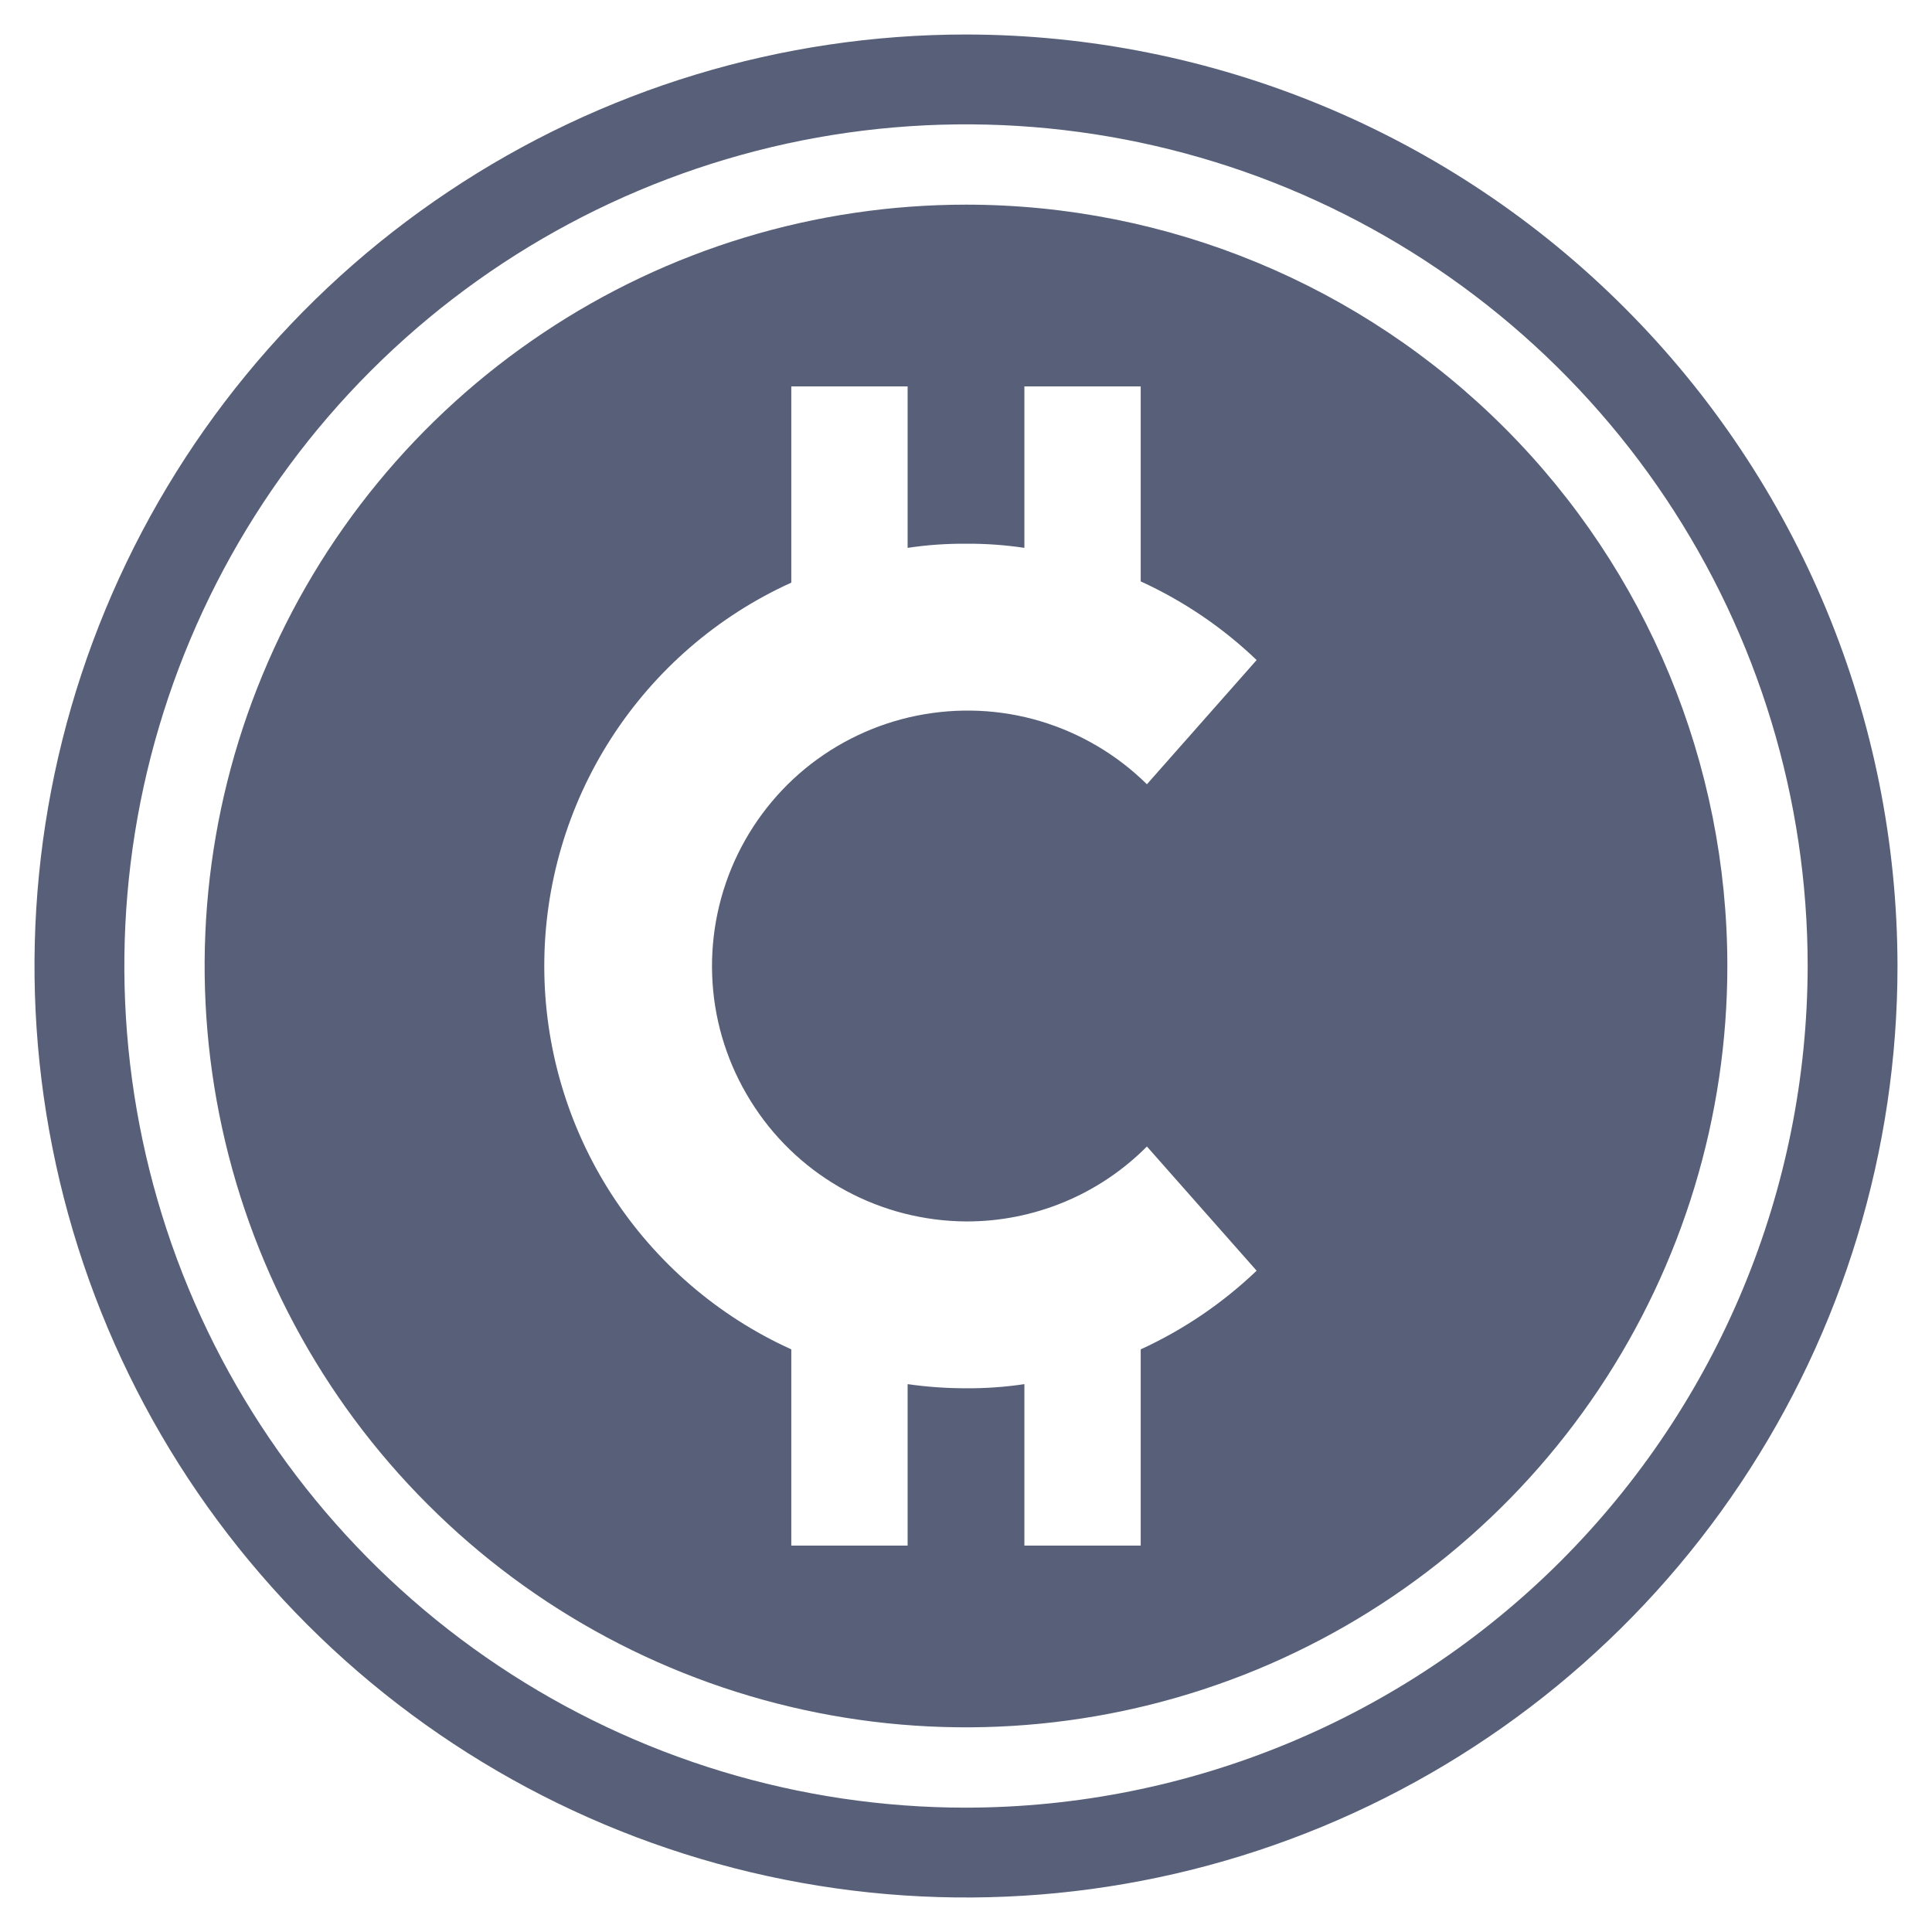 <svg width="14" height="14" viewBox="0 0 14 14" fill="none" xmlns="http://www.w3.org/2000/svg">
<g id="Group 12">
<path id="Vector" d="M7 1.483C5.909 1.483 4.842 1.806 3.935 2.413C3.028 3.019 2.32 3.881 1.903 4.889C1.485 5.897 1.376 7.006 1.589 8.076C1.802 9.146 2.327 10.13 3.099 10.901C3.87 11.673 4.853 12.198 5.924 12.411C6.994 12.624 8.103 12.514 9.111 12.097C10.119 11.679 10.981 10.972 11.587 10.065C12.193 9.158 12.517 8.091 12.517 7C12.517 5.537 11.936 4.133 10.901 3.099C9.866 2.064 8.463 1.483 7 1.483ZM7 8.851C7.244 8.852 7.485 8.804 7.71 8.711C7.935 8.618 8.139 8.481 8.311 8.308L9.106 9.208C8.86 9.443 8.576 9.636 8.266 9.778V11.2H7.423V10.03C7.283 10.051 7.141 10.061 7 10.06C6.858 10.06 6.717 10.05 6.577 10.03V11.2H5.734V9.778C5.2 9.536 4.748 9.145 4.43 8.652C4.113 8.16 3.944 7.586 3.944 7C3.944 6.414 4.113 5.84 4.43 5.348C4.748 4.855 5.2 4.464 5.734 4.222V2.8H6.577V3.97C6.717 3.949 6.858 3.939 7 3.94C7.141 3.939 7.283 3.949 7.423 3.97V2.8H8.266V4.213C8.576 4.355 8.86 4.547 9.106 4.783L8.311 5.683C8.095 5.47 7.83 5.313 7.539 5.226C7.248 5.139 6.941 5.126 6.643 5.186C6.346 5.246 6.068 5.378 5.833 5.571C5.599 5.764 5.416 6.012 5.3 6.292C5.184 6.573 5.139 6.877 5.168 7.179C5.197 7.481 5.301 7.771 5.469 8.024C5.636 8.277 5.864 8.485 6.131 8.629C6.398 8.773 6.696 8.849 7 8.851Z" fill="#576078"/>
<path id="Vector_2" d="M7 0.25C5.665 0.25 4.36 0.646 3.25 1.388C2.14 2.129 1.275 3.183 0.764 4.417C0.253 5.65 0.119 7.007 0.38 8.317C0.64 9.626 1.283 10.829 2.227 11.773C3.171 12.717 4.374 13.36 5.683 13.62C6.993 13.881 8.35 13.747 9.583 13.236C10.816 12.725 11.871 11.86 12.612 10.75C13.354 9.64 13.75 8.335 13.75 7C13.748 5.21 13.037 3.494 11.771 2.229C10.506 0.963 8.79 0.252 7 0.25ZM7 13.099C5.794 13.099 4.615 12.741 3.612 12.071C2.609 11.401 1.827 10.448 1.365 9.334C0.904 8.22 0.783 6.993 1.018 5.81C1.254 4.627 1.834 3.54 2.687 2.687C3.54 1.834 4.627 1.254 5.81 1.018C6.993 0.783 8.22 0.904 9.334 1.365C10.448 1.827 11.401 2.609 12.071 3.612C12.741 4.615 13.099 5.794 13.099 7C13.097 8.617 12.454 10.167 11.311 11.311C10.168 12.454 8.617 13.097 7 13.099Z" fill="#576078"/>
</g>
</svg>
